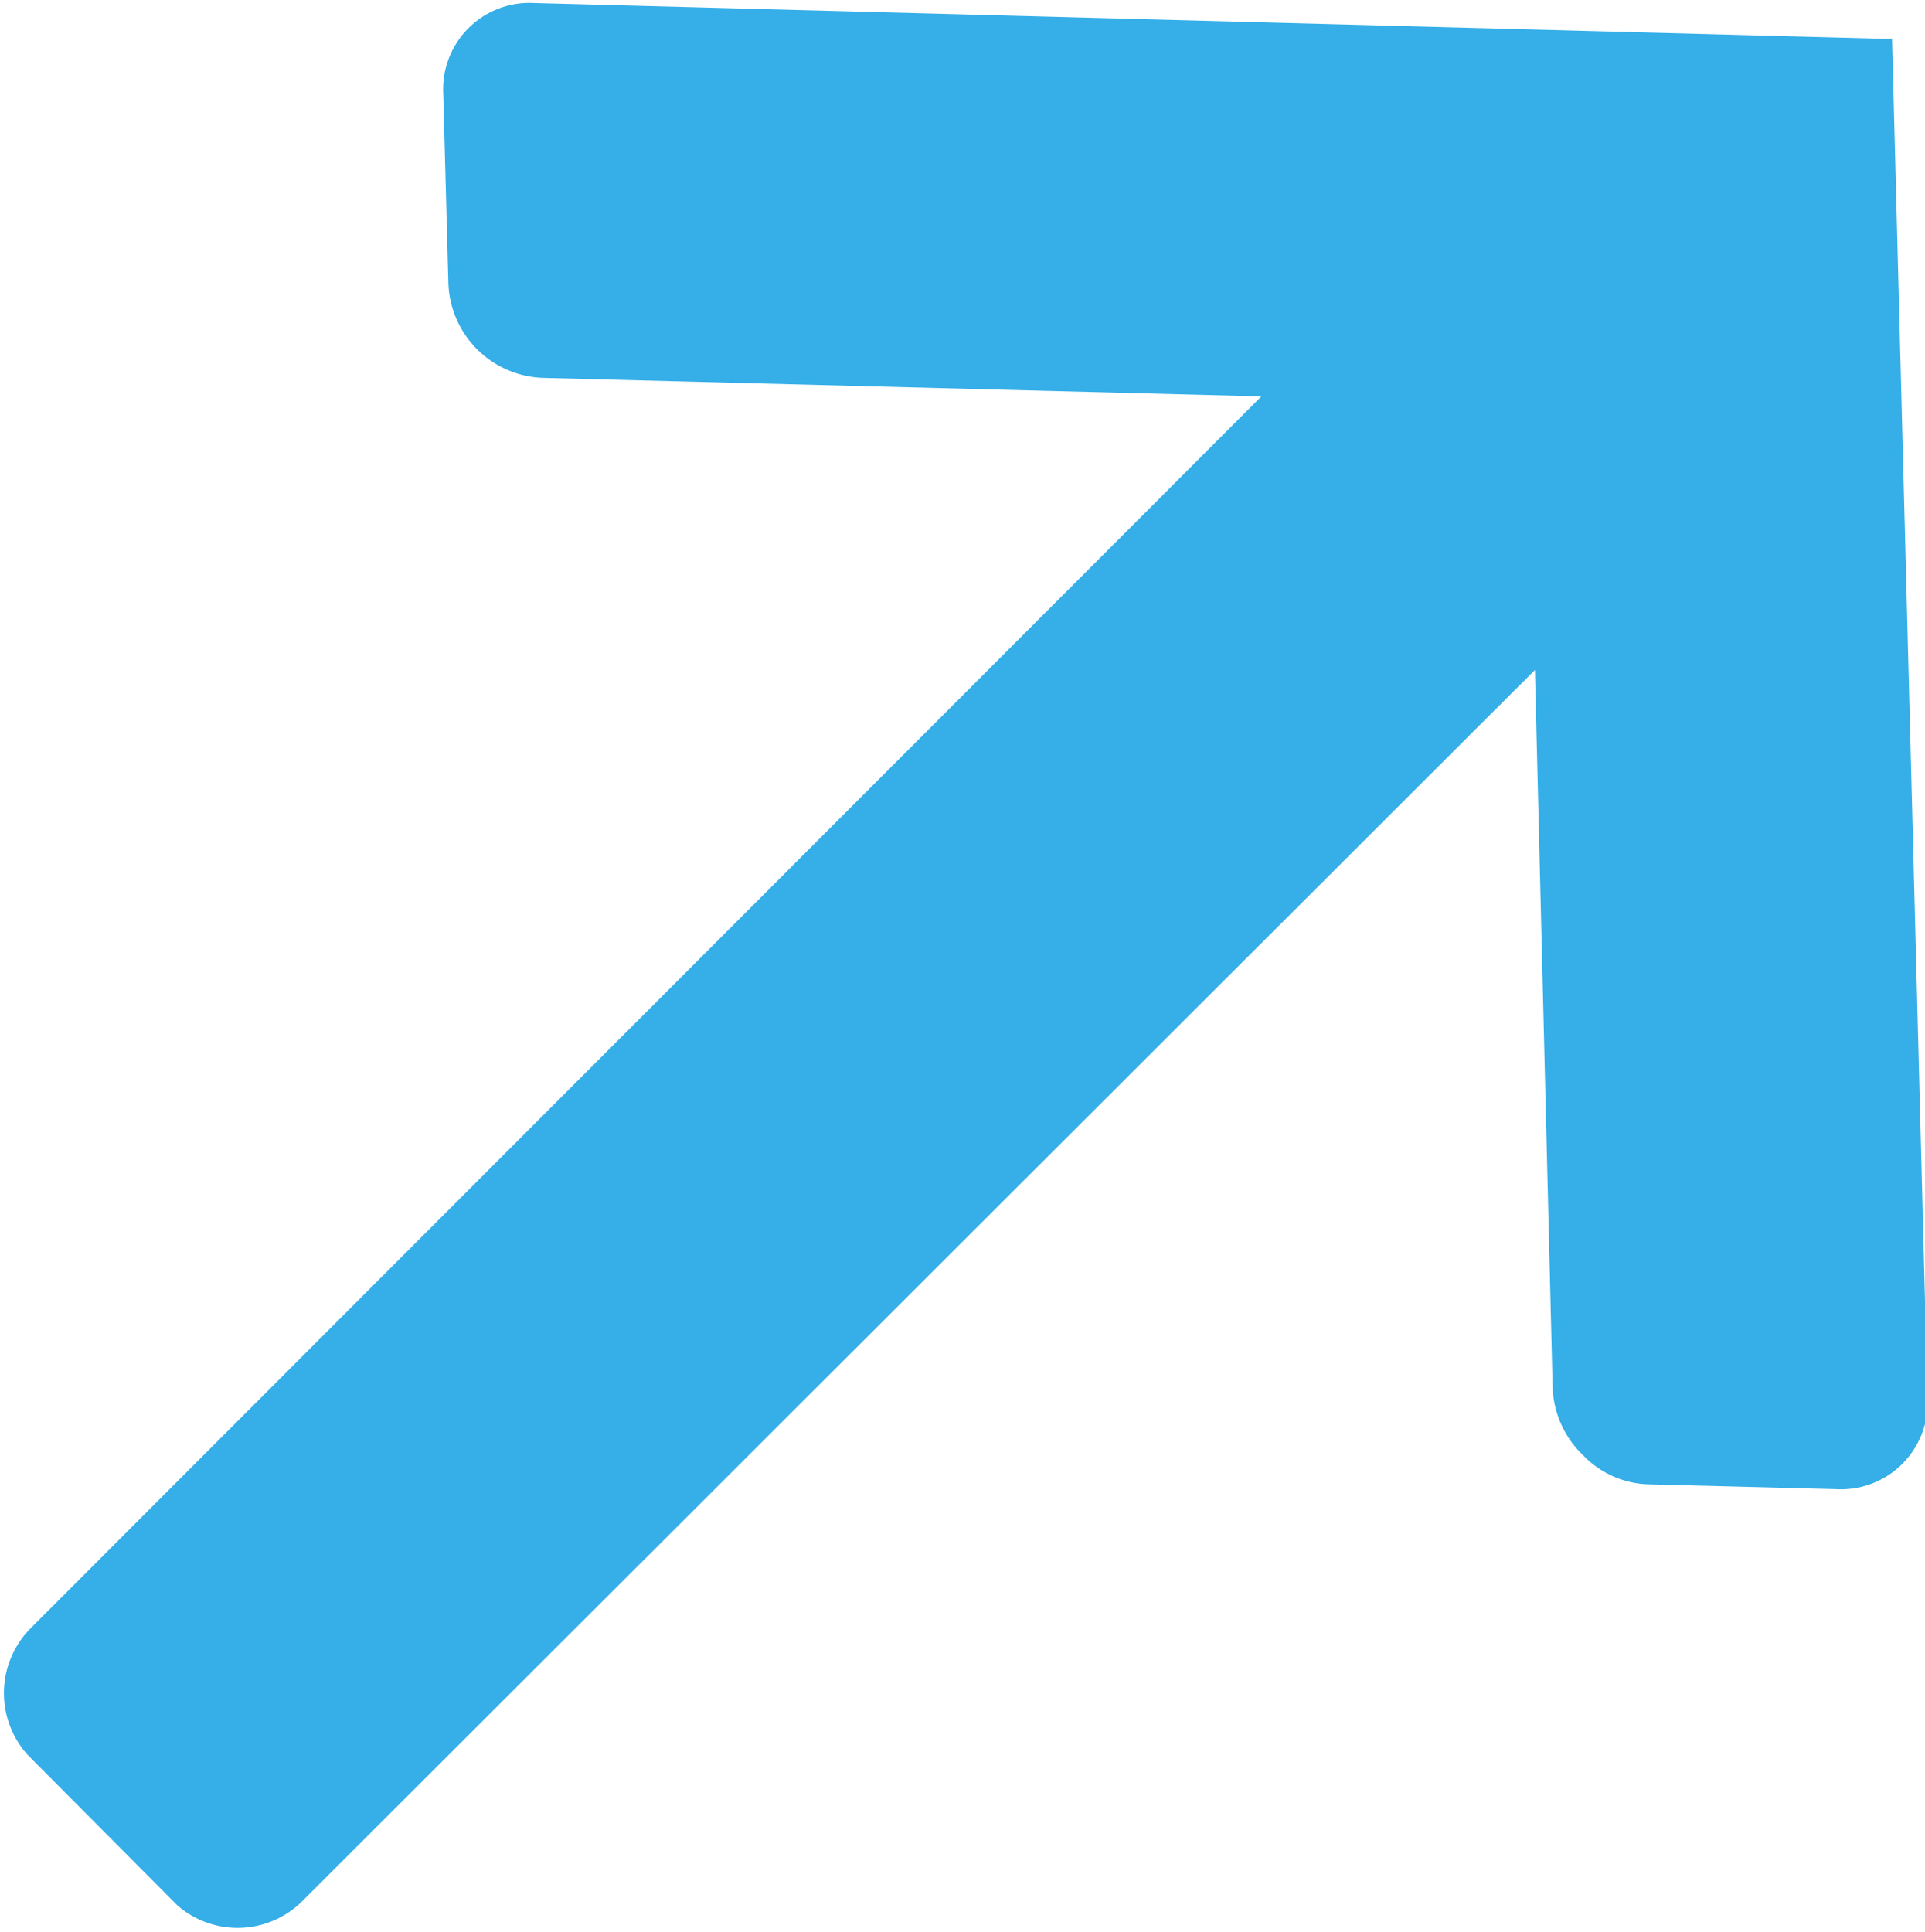 <svg xmlns="http://www.w3.org/2000/svg" width="7.6" height="7.626" viewBox="0 0 7.6 7.626">
  <defs>
    <style>
      .cls-1 {
        fill: #36afe8;
        fill-rule: evenodd;
      }
    </style>
  </defs>
  <path id="xiangyouiconim1" class="cls-1" d="M1069.17,723.324a0.341,0.341,0,0,0-.36.36l0.02,0.74a0.387,0.387,0,0,0,.38.38l2.83,0.073-4.86,4.864a0.364,0.364,0,0,0-.01.5l0.59,0.593a0.362,0.362,0,0,0,.49-0.013l4.87-4.864,0.07,2.836a0.388,0.388,0,0,0,.12.264,0.372,0.372,0,0,0,.26.115l0.74,0.019a0.342,0.342,0,0,0,.36-0.36l-0.14-5.365Z" transform="translate(-1067.06 -723.312)"/>
</svg>
